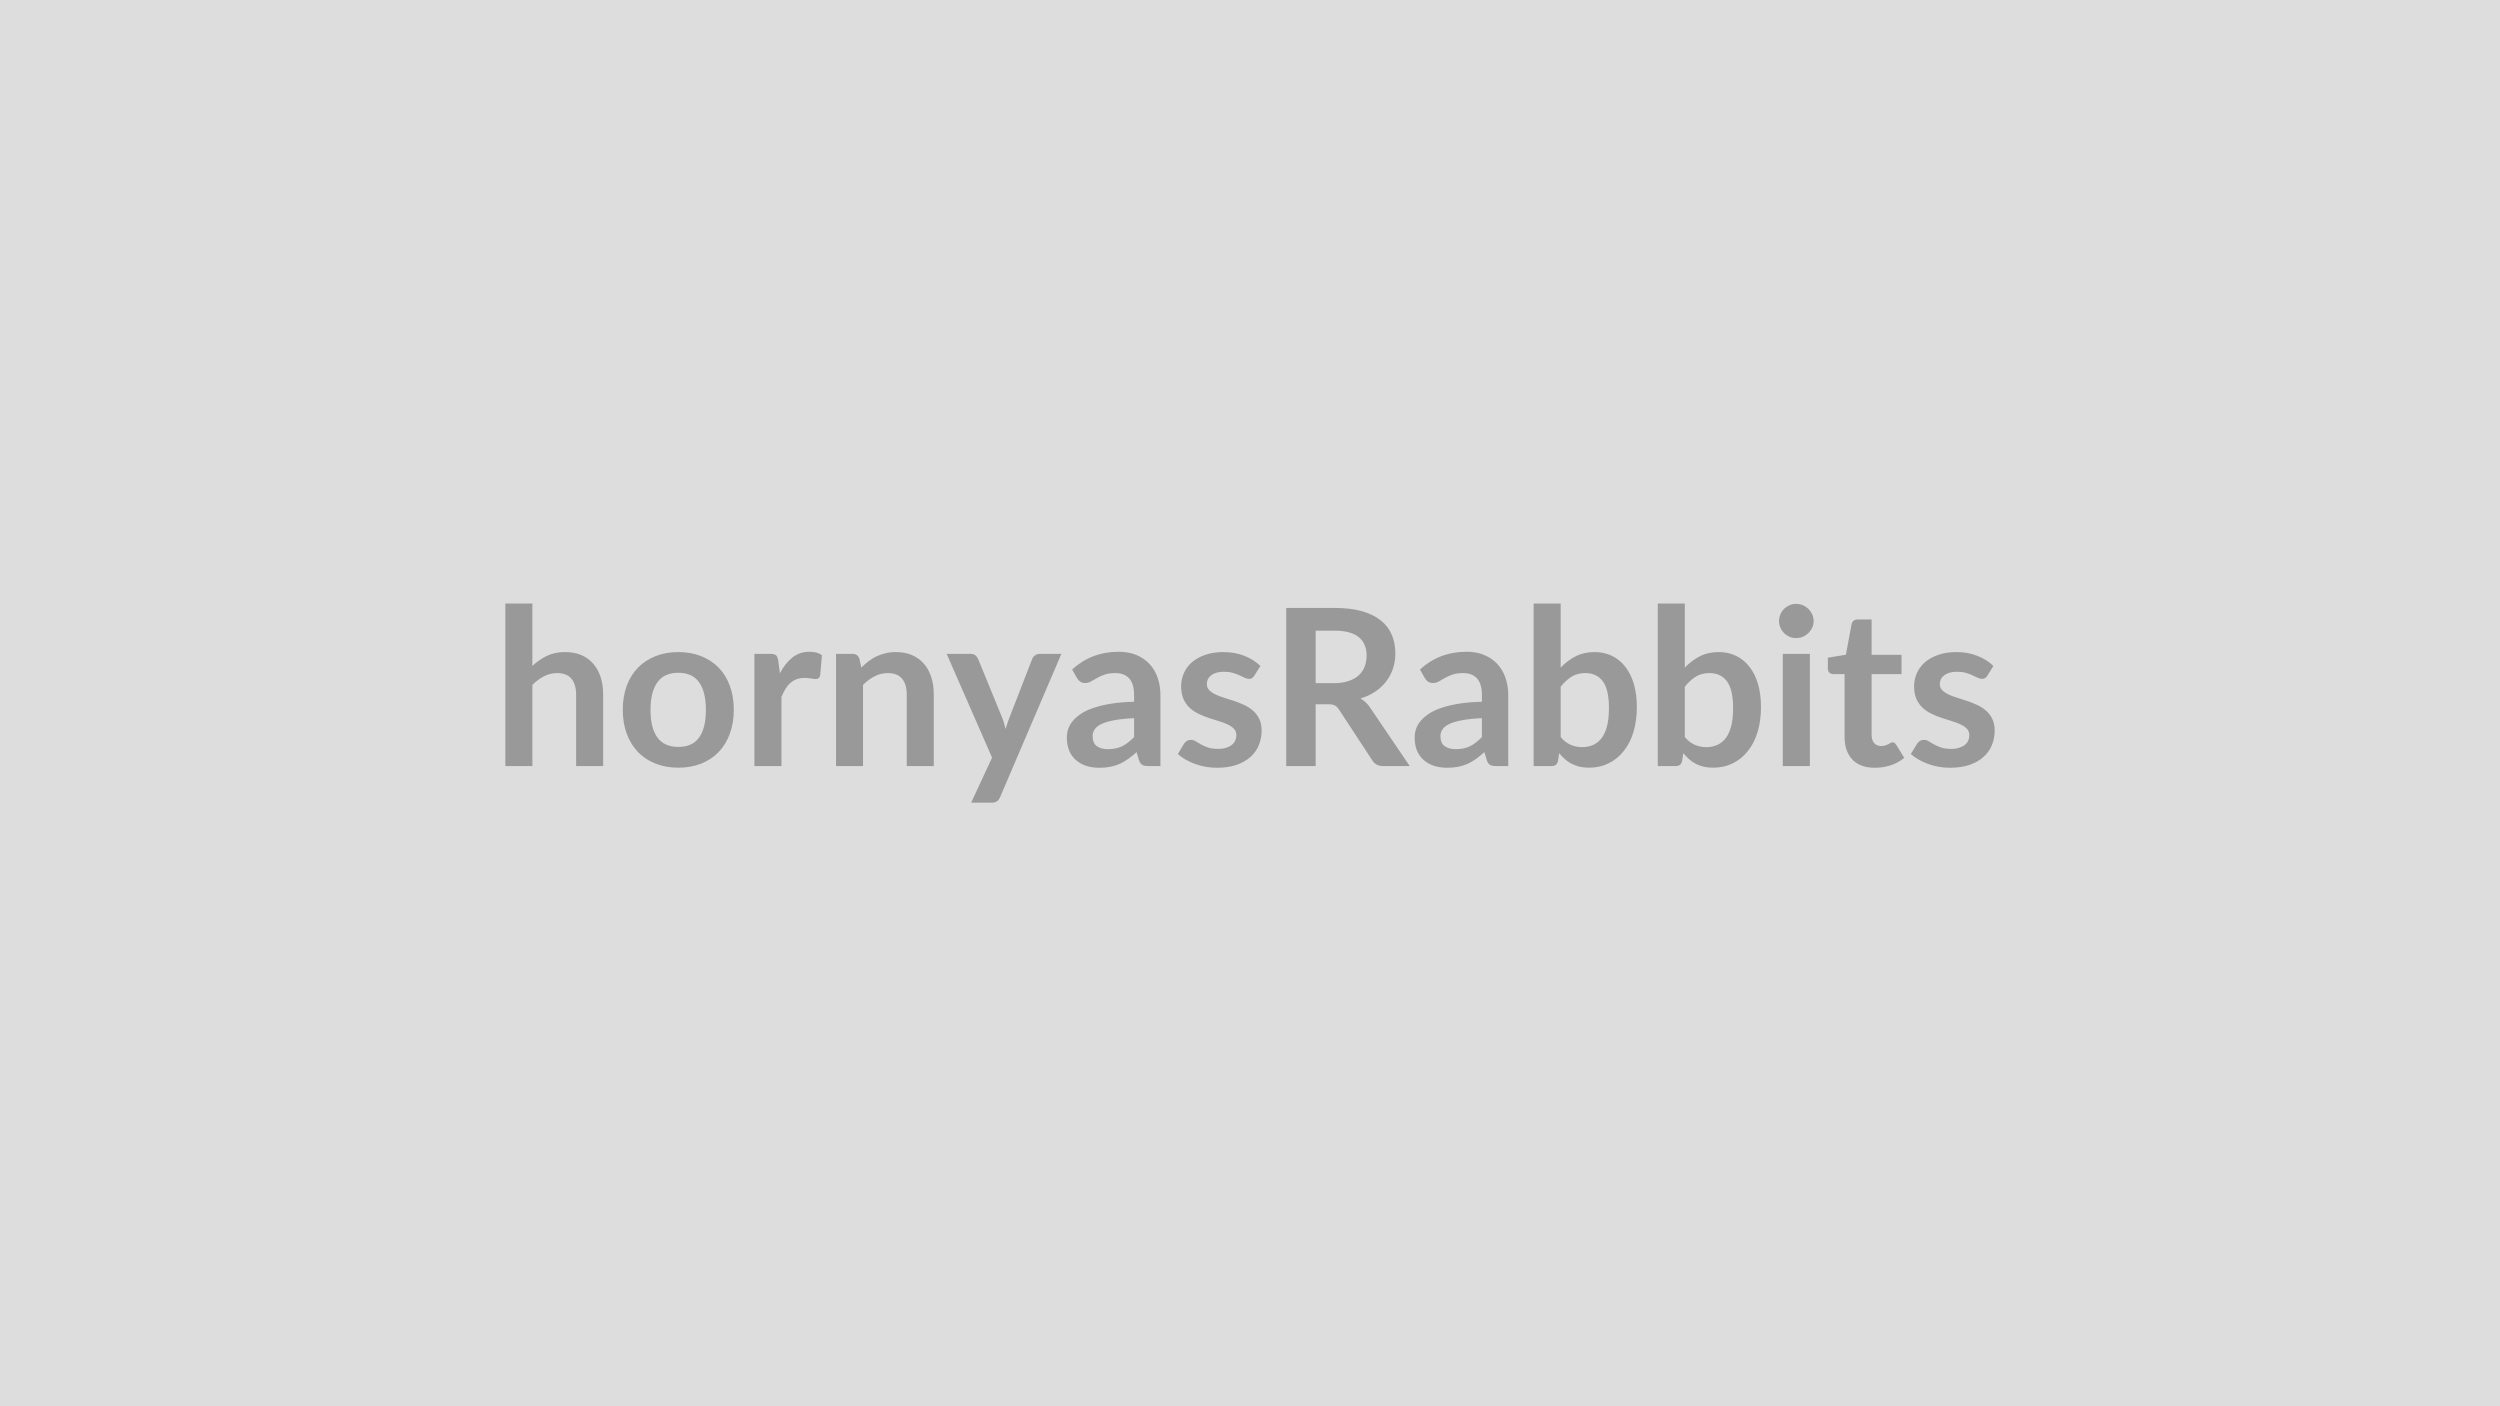 <svg xmlns="http://www.w3.org/2000/svg" width="320" height="180" viewBox="0 0 320 180"><rect width="100%" height="100%" fill="#DDDDDD"/><path fill="#999999" d="M68.145 77.255v7.98q.84-.79 1.85-1.28t2.37-.49q1.17 0 2.08.4t1.52 1.12.93 1.72q.31 1 .31 2.21v9.14h-3.46v-9.14q0-1.32-.6-2.04t-1.83-.72q-.9 0-1.68.41-.79.4-1.49 1.1v10.39h-3.46v-20.8zm18.69 6.21q1.6 0 2.91.52t2.24 1.47 1.43 2.32q.51 1.38.51 3.07 0 1.71-.51 3.08-.5 1.37-1.43 2.34-.93.96-2.24 1.48t-2.91.52q-1.61 0-2.92-.52-1.32-.52-2.25-1.48-.93-.97-1.44-2.34t-.51-3.08q0-1.69.51-3.07.51-1.37 1.44-2.32t2.25-1.47q1.31-.52 2.92-.52m0 12.14q1.79 0 2.65-1.2.87-1.21.87-3.53 0-2.33-.87-3.54-.86-1.22-2.65-1.22-1.82 0-2.69 1.22-.88 1.23-.88 3.54t.88 3.52q.87 1.21 2.69 1.21m12.78-11.05.21 1.63q.68-1.29 1.6-2.02.92-.74 2.18-.74 1 0 1.6.43l-.22 2.59q-.07.26-.21.36-.13.11-.35.11-.21 0-.63-.07-.41-.07-.8-.07-.58 0-1.02.16-.45.17-.81.49-.36.31-.63.76t-.51 1.02v8.85h-3.46v-14.36h2.03q.53 0 .74.18.21.19.28.68m10.39-.23.24 1.13q.43-.43.92-.81.48-.37 1.02-.63.54-.25 1.15-.4.62-.15 1.35-.15 1.17 0 2.08.4t1.52 1.12.93 1.72q.31 1 .31 2.21v9.14h-3.46v-9.14q0-1.32-.6-2.04t-1.83-.72q-.9 0-1.68.41-.79.4-1.49 1.1v10.39h-3.45v-14.36h2.11q.67 0 .88.63m23.07-.63h2.78l-7.83 18.31q-.15.36-.4.55-.24.19-.75.19h-2.57l2.68-5.77-5.81-13.28h3.04q.41 0 .64.19.23.2.34.45l3.05 7.45q.16.38.26.75.11.38.21.77.12-.39.25-.77.12-.39.28-.77l2.88-7.43q.11-.28.37-.46t.58-.18m12.09 10.65v-2.42q-1.5.07-2.52.26-1.03.19-1.64.48-.62.29-.88.69-.27.39-.27.85 0 .91.54 1.3t1.41.39q1.06 0 1.84-.38.77-.39 1.52-1.17m-7.31-7.55-.62-1.1q2.48-2.27 5.97-2.27 1.26 0 2.25.41.99.42 1.68 1.15.69.74 1.04 1.76.36 1.02.36 2.24v9.07h-1.57q-.49 0-.75-.15-.27-.14-.42-.59l-.31-1.04q-.55.49-1.07.86-.51.37-1.07.63-.56.25-1.2.38t-1.41.13q-.91 0-1.68-.24-.77-.25-1.33-.74t-.87-1.21q-.3-.73-.3-1.7 0-.54.18-1.08t.59-1.03q.42-.49 1.07-.93.66-.43 1.62-.75t2.23-.53q1.28-.2 2.92-.24v-.84q0-1.44-.62-2.14-.62-.69-1.78-.69-.84 0-1.39.2-.55.19-.97.44l-.77.44q-.34.19-.76.19-.36 0-.62-.18-.25-.19-.4-.45m23.48-1.55-.79 1.25q-.14.22-.29.31-.16.09-.39.09-.26 0-.54-.14-.29-.14-.67-.31-.38-.18-.86-.32t-1.14-.14q-1.02 0-1.6.44-.58.43-.58 1.13 0 .46.3.78.3.31.8.55.49.24 1.12.43t1.28.41 1.28.51 1.13.73.8 1.06q.3.61.3 1.48 0 1.04-.37 1.91-.37.88-1.1 1.51-.73.64-1.8 1-1.07.35-2.47.35-.74 0-1.45-.13t-1.36-.37-1.2-.56-.97-.7l.79-1.32q.16-.23.37-.36t.53-.13.61.19q.29.18.66.39.38.21.89.39t1.3.18q.61 0 1.06-.15.44-.14.72-.38.29-.24.42-.55.14-.32.14-.65 0-.51-.3-.83-.31-.32-.8-.56-.5-.24-1.14-.43-.63-.19-1.3-.41-.66-.22-1.3-.53-.64-.3-1.13-.76-.5-.46-.8-1.13t-.3-1.63q0-.88.35-1.68.35-.79 1.02-1.39.68-.59 1.7-.95 1.01-.36 2.34-.36 1.49 0 2.71.49 1.21.49 2.03 1.29m7.07 2.2h2.35q1.06 0 1.85-.27.79-.26 1.31-.73.51-.47.76-1.12.25-.64.25-1.41 0-1.54-1.01-2.37-1.02-.82-3.11-.82h-2.4zm6.97 3.13 5.07 7.48h-3.41q-.96 0-1.4-.76l-4.25-6.48q-.24-.36-.53-.52-.28-.15-.84-.15h-1.61v7.91h-3.77v-20.24h6.17q2.06 0 3.54.42 1.48.43 2.42 1.2.95.77 1.39 1.84.45 1.07.45 2.36 0 1.02-.3 1.93t-.87 1.65q-.56.75-1.4 1.31-.83.56-1.89.88.36.21.67.5.31.28.56.67m14.31 3.77v-2.42q-1.5.07-2.52.26-1.03.19-1.64.48-.62.29-.88.69-.27.39-.27.85 0 .91.54 1.3t1.41.39q1.06 0 1.84-.38.77-.39 1.52-1.17m-7.31-7.55-.62-1.1q2.48-2.27 5.97-2.27 1.26 0 2.25.41.99.42 1.68 1.15.69.74 1.04 1.76.36 1.02.36 2.24v9.07h-1.57q-.49 0-.75-.15-.27-.14-.42-.59l-.31-1.04q-.55.49-1.07.86-.51.37-1.07.63-.56.25-1.2.38t-1.41.13q-.91 0-1.68-.24-.77-.25-1.33-.74t-.87-1.21q-.3-.73-.3-1.7 0-.54.18-1.08t.59-1.03q.42-.49 1.07-.93.66-.43 1.62-.75t2.23-.53q1.28-.2 2.92-.24v-.84q0-1.44-.62-2.14-.62-.69-1.78-.69-.84 0-1.39.2-.55.19-.97.44l-.77.44q-.34.19-.76.19-.36 0-.62-.18-.25-.19-.4-.45m17.39 1.1v6.44q.58.71 1.28 1 .69.3 1.46.3.8 0 1.43-.29.64-.29 1.09-.89.45-.61.69-1.56.23-.94.23-2.26 0-2.37-.78-3.42-.78-1.06-2.25-1.06-1 0-1.74.45-.74.46-1.41 1.29m0-10.64v8.2q.86-.91 1.92-1.45t2.42-.54q1.24 0 2.24.49t1.71 1.41 1.09 2.22q.37 1.3.37 2.92 0 1.75-.43 3.18t-1.24 2.44q-.8 1.02-1.94 1.58-1.13.56-2.52.56-.67 0-1.22-.13-.54-.14-1-.37-.47-.24-.85-.59-.39-.34-.74-.76l-.15.97q-.08.36-.29.52-.2.15-.55.15h-2.28v-20.8zm15.89 10.64v6.44q.58.71 1.28 1 .69.3 1.46.3.8 0 1.43-.29.64-.29 1.09-.89.45-.61.69-1.56.23-.94.23-2.26 0-2.37-.78-3.42-.78-1.06-2.25-1.06-1 0-1.74.45-.74.46-1.41 1.29m0-10.64v8.2q.86-.91 1.92-1.45t2.42-.54q1.24 0 2.24.49t1.71 1.41 1.09 2.22q.37 1.3.37 2.92 0 1.75-.43 3.18t-1.24 2.44q-.8 1.02-1.94 1.58-1.13.56-2.52.56-.67 0-1.22-.13-.54-.14-1-.37-.47-.24-.85-.59-.39-.34-.74-.76l-.15.97q-.08.36-.29.52-.2.15-.55.15h-2.28v-20.8zm12.54 6.44h3.47v14.36h-3.47zm3.95-4.19q0 .45-.18.84-.19.39-.49.69-.3.29-.7.47-.41.17-.87.17-.45 0-.85-.17-.4-.18-.69-.47-.3-.3-.47-.69-.18-.39-.18-.84 0-.46.18-.87.17-.4.47-.7.29-.29.69-.47.4-.17.85-.17.46 0 .87.17.4.18.7.47.3.3.49.7.18.41.18.87m7.84 18.77q-1.88 0-2.88-1.05-1-1.06-1-2.92v-8.02h-1.47q-.28 0-.48-.19-.19-.18-.19-.54v-1.37l2.31-.38.73-3.92q.07-.28.26-.44.2-.15.51-.15h1.79v4.52h3.83v2.47h-3.83v7.78q0 .67.33 1.05t.9.38q.32 0 .54-.08t.38-.16.28-.16q.13-.08.26-.08.15 0 .25.08t.21.23l1.03 1.68q-.75.63-1.73.95t-2.03.32m15.17-13.03-.78 1.25q-.14.22-.29.31-.16.09-.4.09-.25 0-.54-.14-.28-.14-.66-.31-.38-.18-.86-.32t-1.14-.14q-1.02 0-1.61.44-.58.43-.58 1.13 0 .46.3.78.31.31.8.55.5.24 1.13.43t1.28.41 1.28.51 1.13.73.8 1.06q.3.61.3 1.48 0 1.04-.37 1.91-.37.88-1.1 1.51-.73.64-1.8 1-1.07.35-2.47.35-.74 0-1.45-.13t-1.36-.37-1.2-.56q-.56-.32-.98-.7l.8-1.32q.16-.23.37-.36t.53-.13.61.19q.28.18.66.39t.89.39 1.3.18q.61 0 1.05-.15.44-.14.73-.38t.42-.55q.13-.32.13-.65 0-.51-.3-.83t-.8-.56q-.49-.24-1.13-.43t-1.3-.41q-.67-.22-1.3-.53-.64-.3-1.14-.76-.49-.46-.8-1.13-.3-.67-.3-1.63 0-.88.35-1.68.35-.79 1.03-1.39.68-.59 1.7-.95 1.01-.36 2.34-.36 1.49 0 2.7.49 1.22.49 2.03 1.29"/></svg>